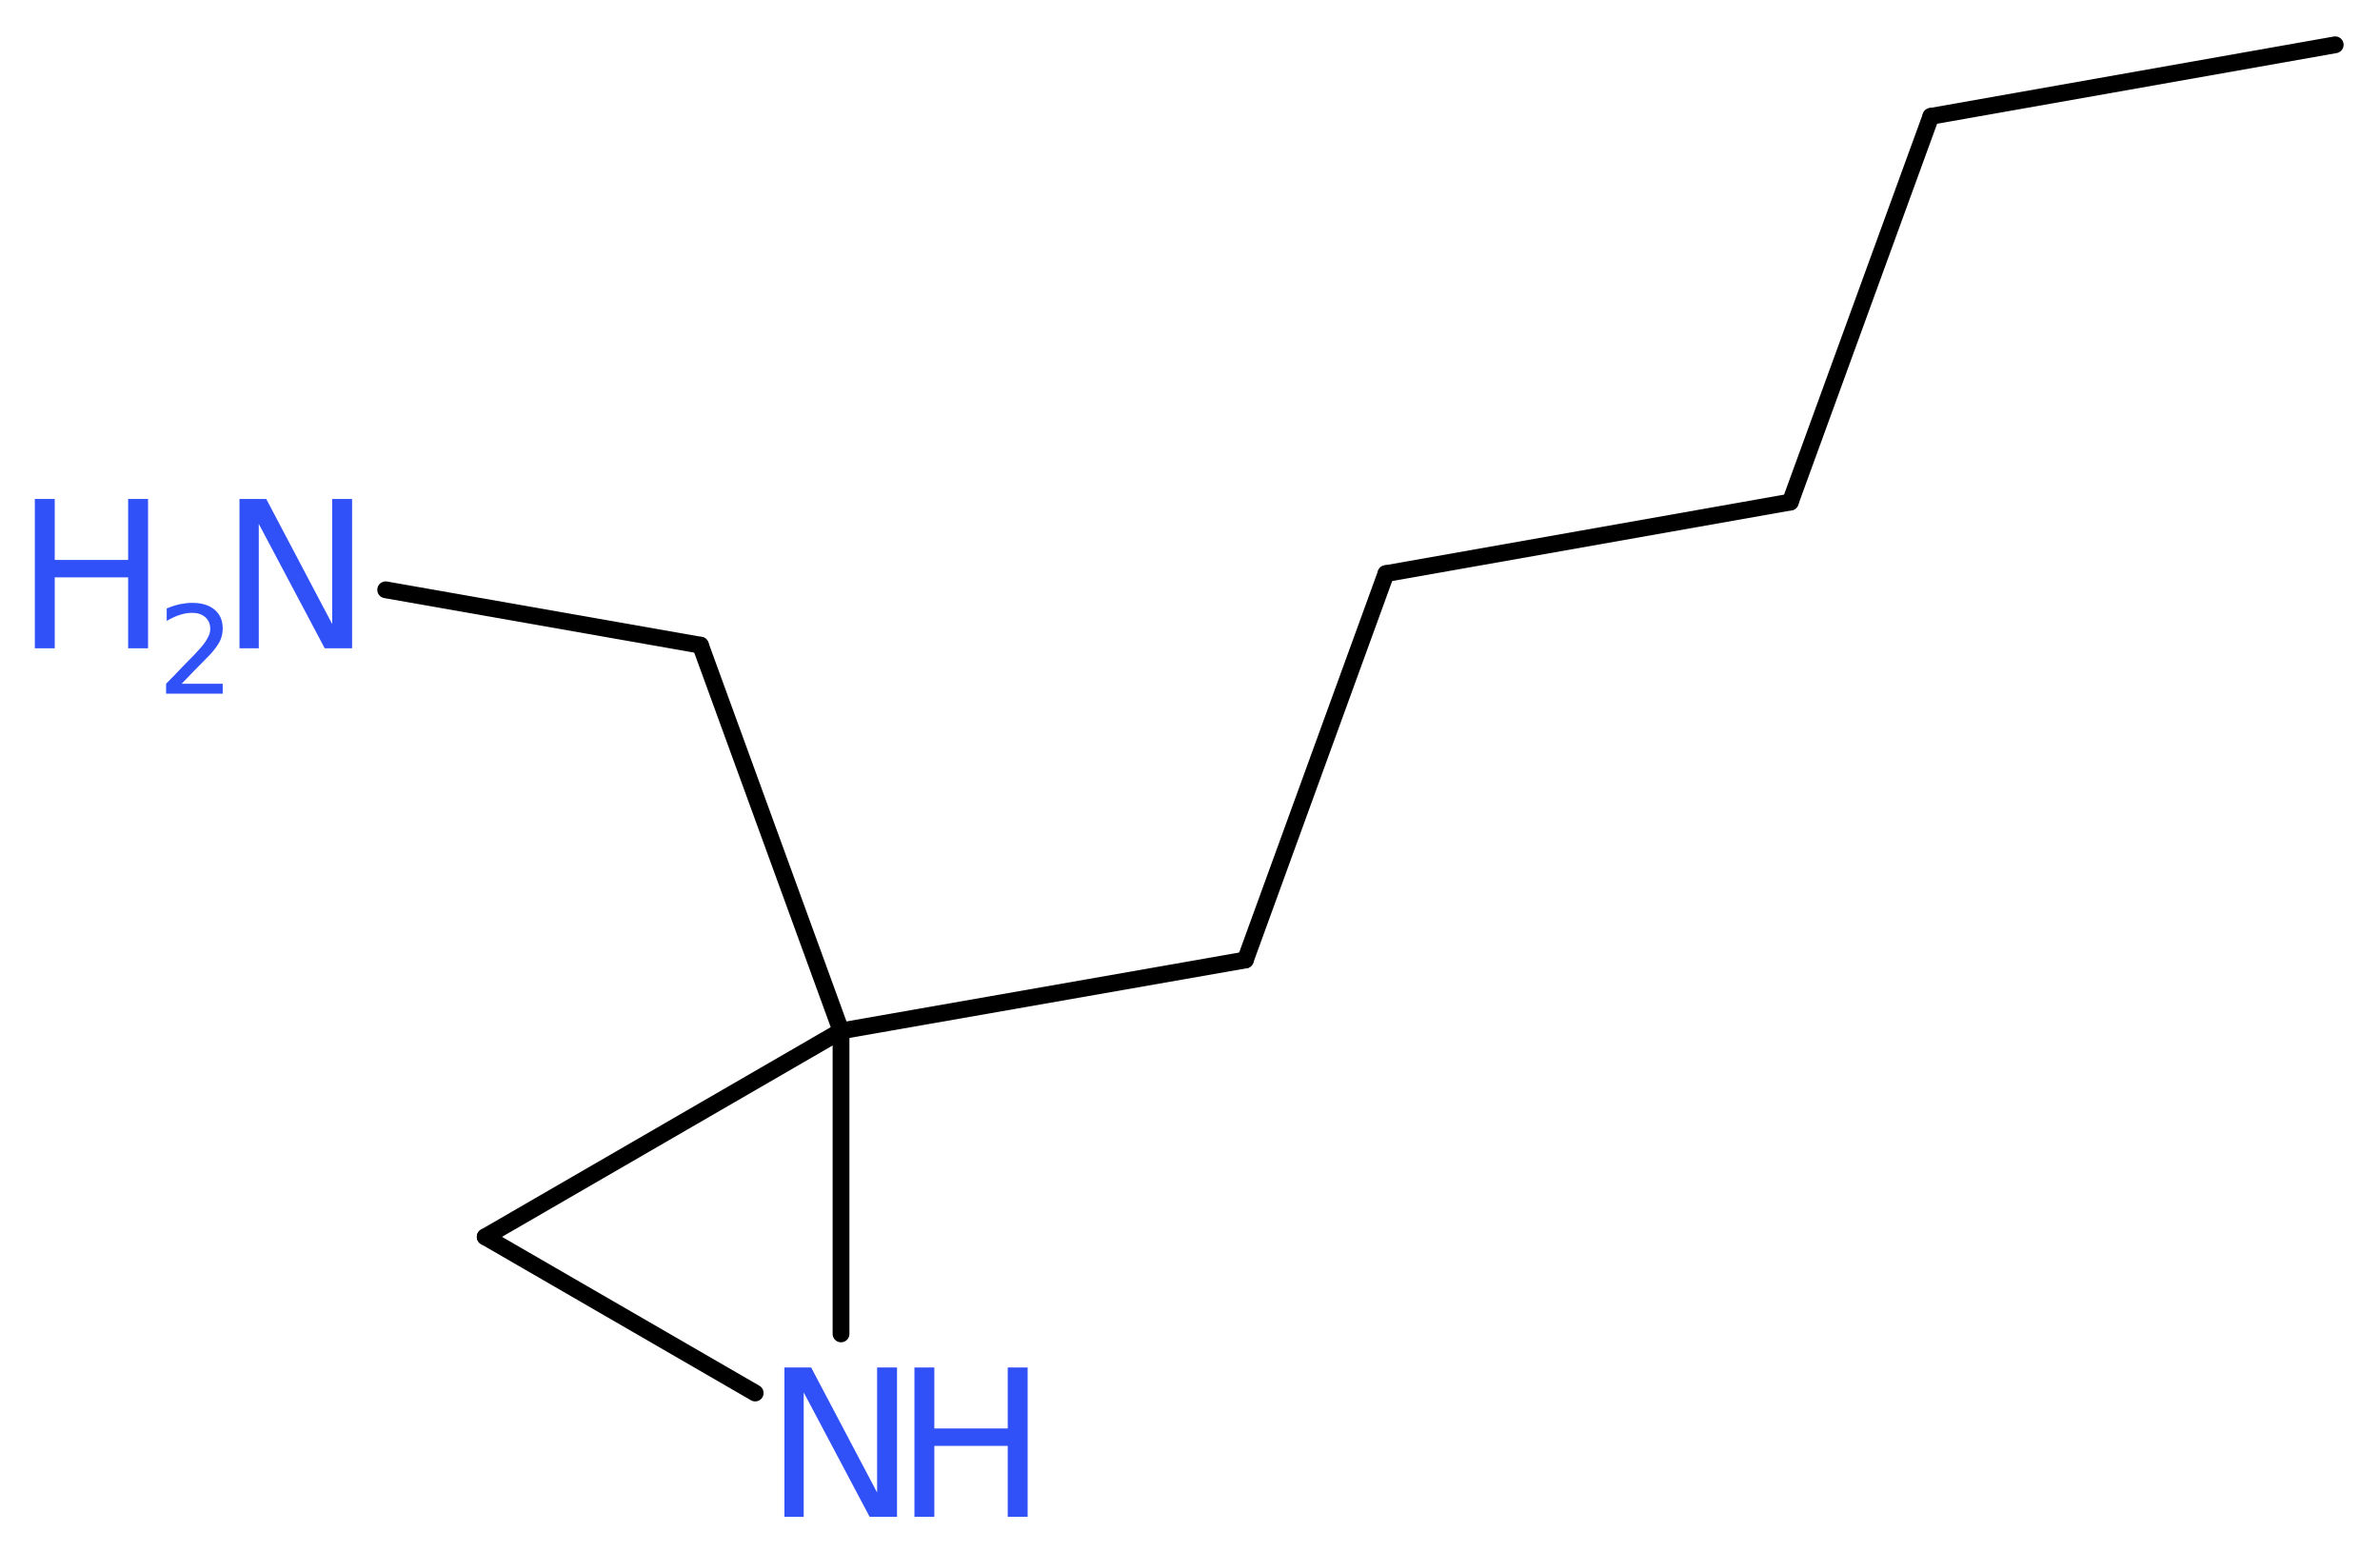 <?xml version='1.0' encoding='UTF-8'?>
<!DOCTYPE svg PUBLIC "-//W3C//DTD SVG 1.1//EN" "http://www.w3.org/Graphics/SVG/1.1/DTD/svg11.dtd">
<svg version='1.2' xmlns='http://www.w3.org/2000/svg' xmlns:xlink='http://www.w3.org/1999/xlink' width='38.26mm' height='24.94mm' viewBox='0 0 38.26 24.94'>
  <desc>Generated by the Chemistry Development Kit (http://github.com/cdk)</desc>
  <g stroke-linecap='round' stroke-linejoin='round' stroke='#000000' stroke-width='.27' fill='#3050F8'>
    <rect x='.0' y='.0' width='39.0' height='25.0' fill='#FFFFFF' stroke='none'/>
    <g id='mol1' class='mol'>
      <line id='mol1bnd1' class='bond' x1='37.54' y1='.72' x2='31.04' y2='1.87'/>
      <line id='mol1bnd2' class='bond' x1='31.04' y1='1.87' x2='28.78' y2='8.07'/>
      <line id='mol1bnd3' class='bond' x1='28.78' y1='8.07' x2='22.28' y2='9.22'/>
      <line id='mol1bnd4' class='bond' x1='22.28' y1='9.22' x2='20.02' y2='15.43'/>
      <line id='mol1bnd5' class='bond' x1='20.02' y1='15.43' x2='13.52' y2='16.57'/>
      <line id='mol1bnd6' class='bond' x1='13.52' y1='16.57' x2='11.26' y2='10.37'/>
      <line id='mol1bnd7' class='bond' x1='11.26' y1='10.37' x2='6.2' y2='9.48'/>
      <line id='mol1bnd8' class='bond' x1='13.52' y1='16.57' x2='7.8' y2='19.88'/>
      <line id='mol1bnd9' class='bond' x1='7.8' y1='19.88' x2='12.14' y2='22.39'/>
      <line id='mol1bnd10' class='bond' x1='13.52' y1='16.57' x2='13.52' y2='21.44'/>
      <g id='mol1atm8' class='atom'>
        <path d='M3.85 8.02h.43l1.06 2.01v-2.01h.32v2.4h-.44l-1.06 -2.0v2.0h-.31v-2.4z' stroke='none'/>
        <path d='M.56 8.02h.32v.98h1.18v-.98h.32v2.4h-.32v-1.14h-1.18v1.14h-.32v-2.4z' stroke='none'/>
        <path d='M2.9 10.99h.68v.16h-.91v-.16q.11 -.11 .3 -.31q.19 -.19 .24 -.25q.09 -.1 .13 -.18q.04 -.07 .04 -.14q.0 -.12 -.08 -.19q-.08 -.07 -.21 -.07q-.09 .0 -.19 .03q-.1 .03 -.22 .1v-.2q.12 -.05 .22 -.07q.1 -.02 .19 -.02q.23 .0 .36 .11q.13 .11 .13 .3q.0 .09 -.03 .17q-.03 .08 -.12 .19q-.02 .03 -.15 .16q-.13 .13 -.36 .37z' stroke='none'/>
      </g>
      <g id='mol1atm10' class='atom'>
        <path d='M12.61 21.98h.43l1.06 2.01v-2.01h.32v2.4h-.44l-1.06 -2.0v2.0h-.31v-2.4z' stroke='none'/>
        <path d='M14.7 21.98h.32v.98h1.18v-.98h.32v2.4h-.32v-1.14h-1.18v1.14h-.32v-2.4z' stroke='none'/>
      </g>
    </g>
  </g>
</svg>

